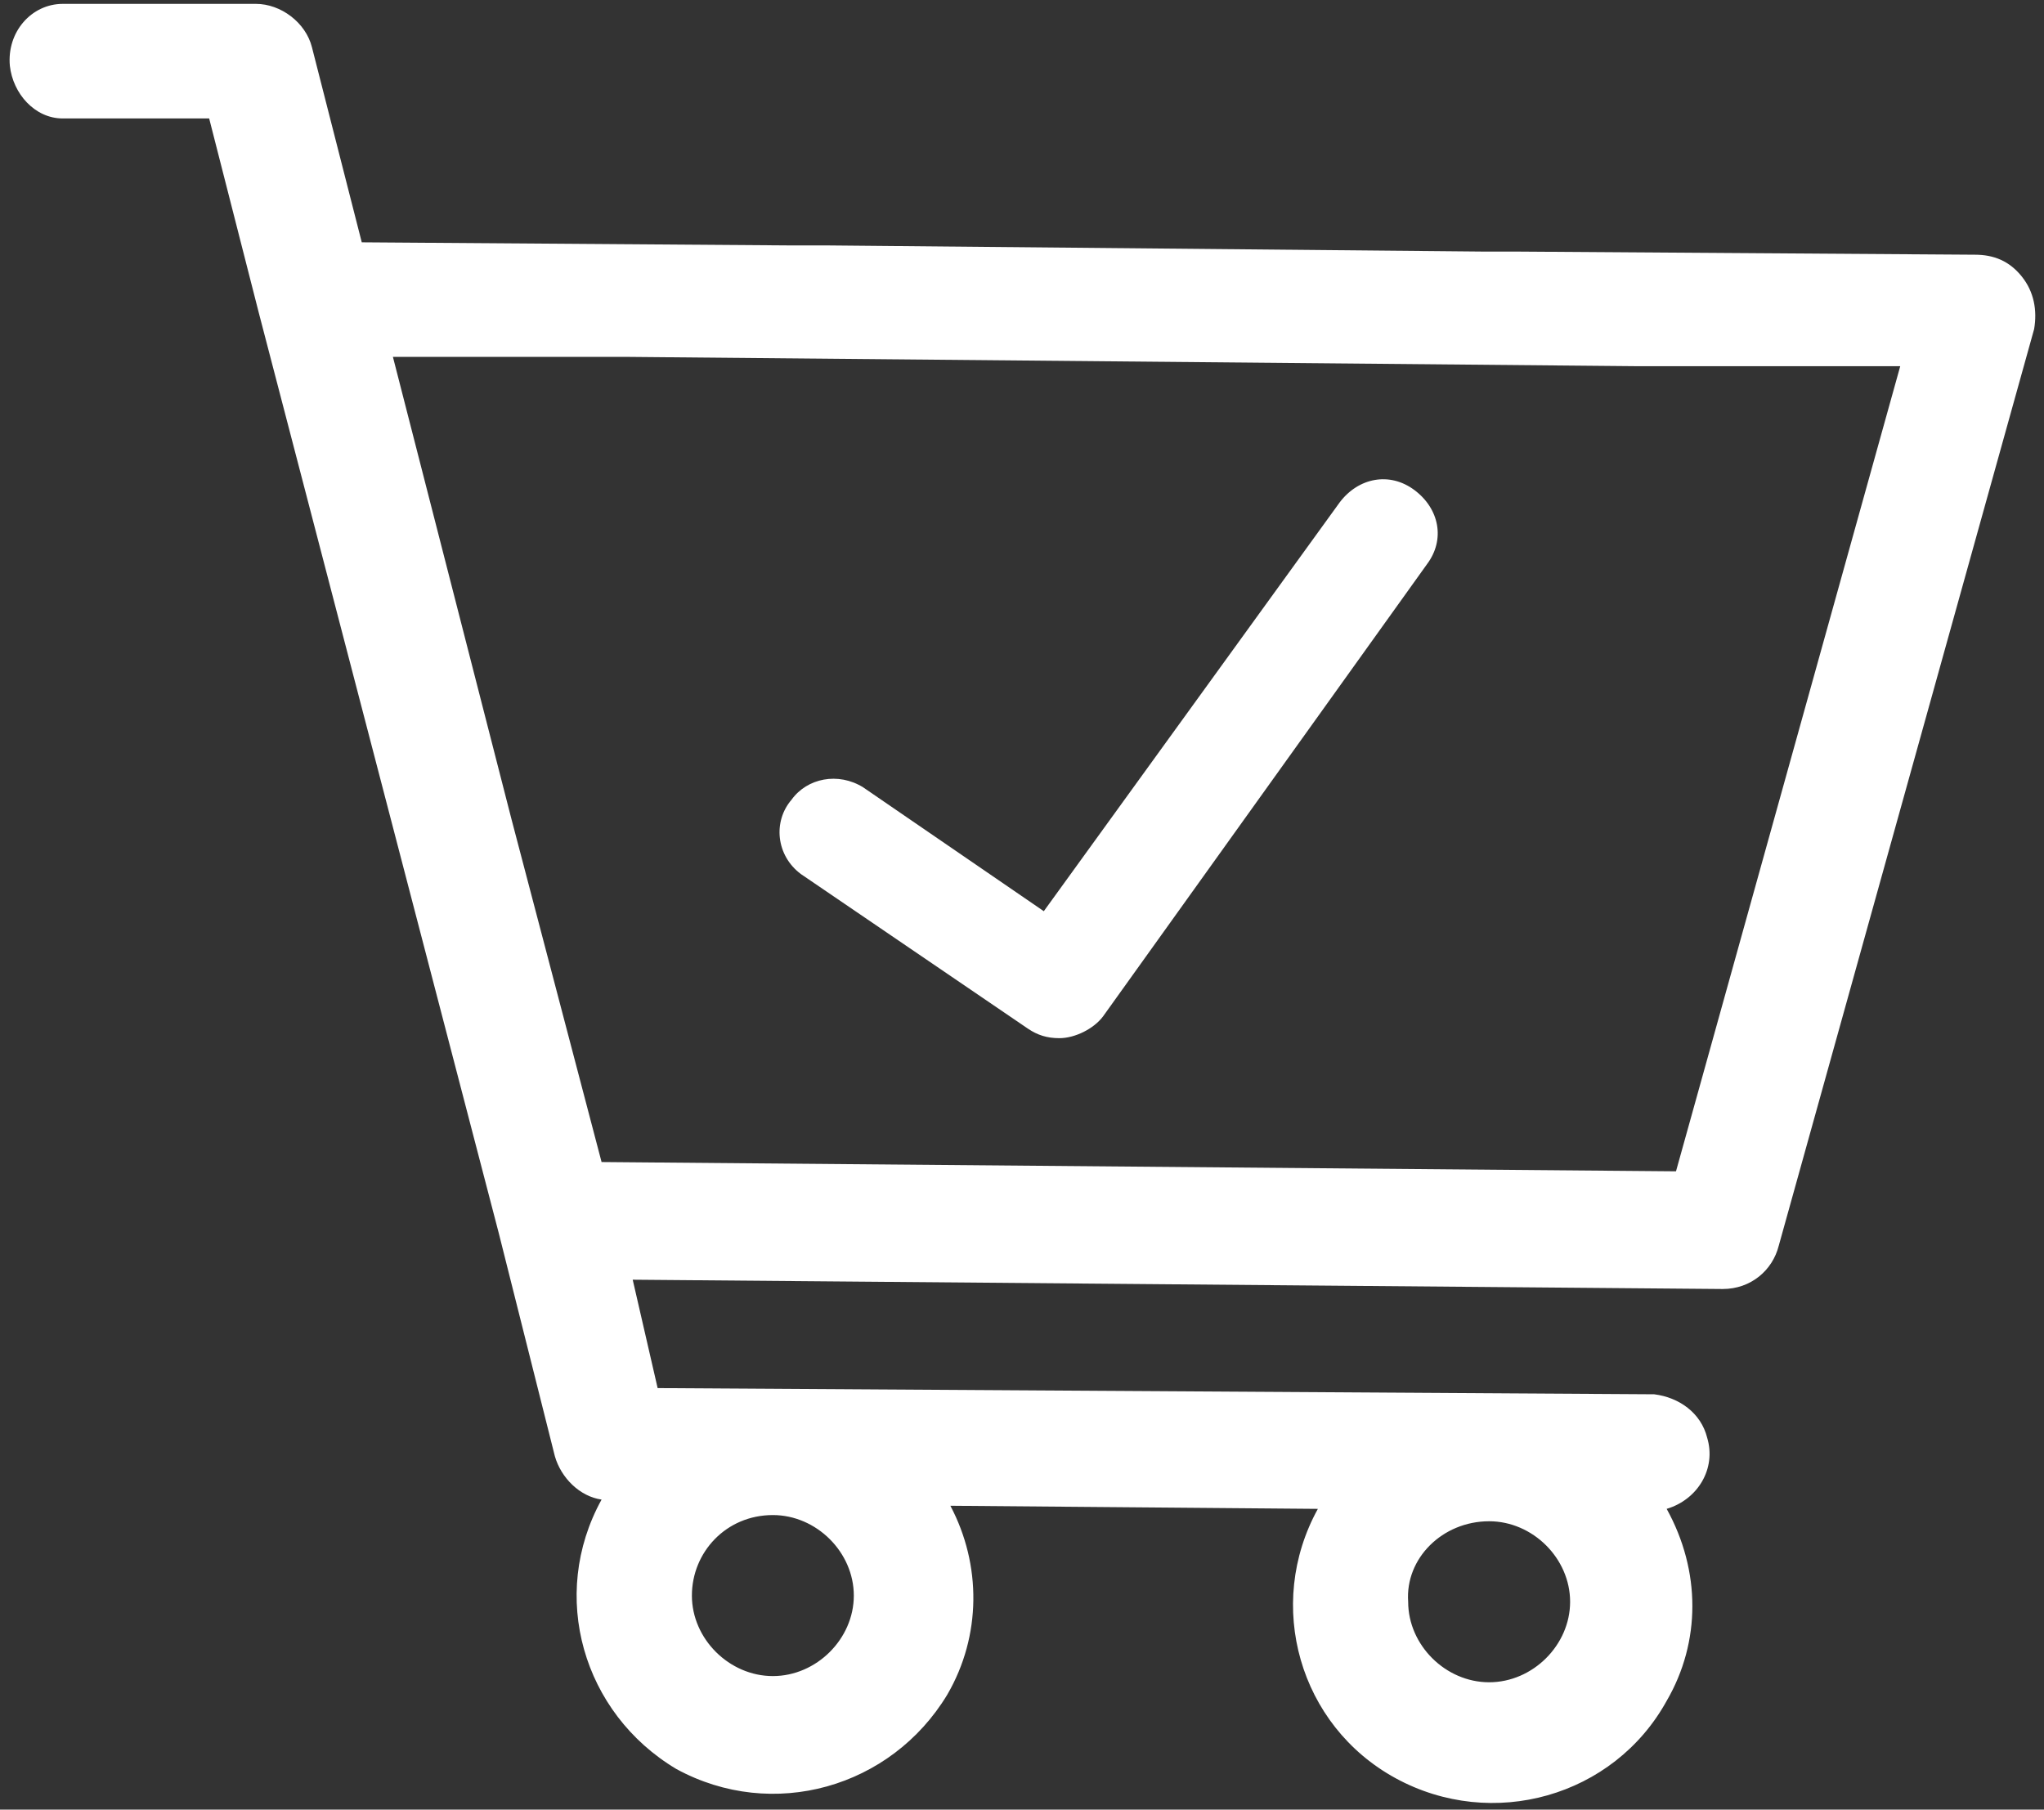 <?xml version="1.0" encoding="UTF-8"?>
<svg width="96px" height="85px" viewBox="0 0 96 85" version="1.1" xmlns="http://www.w3.org/2000/svg" xmlns:xlink="http://www.w3.org/1999/xlink">
    <rect x="0" y="0" width="96" height="85" fill="#333333" stroke="none"/>
    <!-- Generator: Sketch 50 (54983) - http://www.bohemiancoding.com/sketch -->
    <title>You Pick</title>
    <desc>Organic Meal Delivery</desc>
<defs></defs>
    <g id="Welcome" stroke="none" stroke-width="1" fill="none" fill-rule="evenodd">
        <g id="Desktop-HD" transform="translate(-267, -1895)">
            <g id="Youpick-wecook-youeat-section" transform="translate(0, 1842)">
                <g id="Group-6" transform="translate(121, 0)">
                    <g id="You-Pick" transform="translate(145, 43)">
                        <g id="Layer_2" transform="translate(0, 10.182)" fill="#FFFFFF" fill-rule="nonzero">
                            <g id="How_It_Works_Header_Section">
                                <g id="You_Pick_Icon_and_Text">
                                    <path d="M50.755,48.582 C50.17,48.582 49.731,48.436 49.293,48.145 L38.615,40.873 C37.445,40 37.299,38.4 38.176,37.382 C38.907,36.364 40.37,36.073 41.54,36.8 L50.024,42.618 L63.919,23.418 C64.797,22.255 66.26,21.964 67.43,22.836 C68.6,23.709 68.893,25.164 68.015,26.327 L52.803,47.564 C52.364,48.145 51.487,48.582 50.755,48.582 Z" id="Shape"></path>
                                    <path d="M95.952,12.8 C95.367,12.073 94.636,11.782 93.758,11.782 L72.403,11.636 L70.94,11.636 L70.794,11.636 L39.785,11.345 L39.639,11.345 L38.03,11.345 L17.991,11.2 L15.651,2.036 C15.358,0.873 14.188,0 13.018,0 L3.949,0 C2.487,0 1.316,1.309 1.463,2.909 C1.609,4.218 2.633,5.382 3.949,5.382 L10.824,5.382 L13.164,14.545 L24.427,57.745 L27.06,68.218 C27.352,69.236 28.23,70.109 29.254,70.255 C26.767,74.764 28.376,80.291 32.764,82.909 C37.299,85.382 42.857,83.782 45.49,79.418 C47.099,76.655 47.099,73.309 45.636,70.545 L62.896,70.691 C60.409,75.2 62.018,80.873 66.552,83.345 C71.087,85.818 76.791,84.218 79.278,79.709 C80.887,76.945 80.887,73.6 79.278,70.691 C80.74,70.255 81.618,68.8 81.179,67.345 C80.887,66.182 79.863,65.455 78.693,65.309 L31.887,65.018 L30.716,59.927 L81.91,60.364 C83.227,60.364 84.251,59.491 84.543,58.327 L96.537,15.273 C96.684,14.4 96.537,13.527 95.952,12.8 Z M70.94,71.273 C72.988,71.273 74.743,73.018 74.743,75.055 C74.743,77.091 72.988,78.836 70.94,78.836 C68.893,78.836 67.137,77.091 67.137,75.055 C66.991,73.018 68.746,71.273 70.94,71.273 Z M37.299,70.982 C39.346,70.982 41.101,72.727 41.101,74.764 C41.101,76.8 39.346,78.545 37.299,78.545 C35.251,78.545 33.496,76.8 33.496,74.764 C33.496,72.727 35.104,70.982 37.299,70.982 Z M79.716,54.836 L29.254,54.4 L25.012,38.255 L19.454,16.582 L30.57,16.582 L77.815,17.018 L90.248,17.018 L79.716,54.836 Z" id="Shape"></path>
                                </g>
                            </g>
                        </g>
                        <rect id="Rectangle-path" x="1.463" y="0" width="95.075" height="94.545"></rect>
                    </g>
                </g>
            </g>
        </g>
    </g>
</svg>